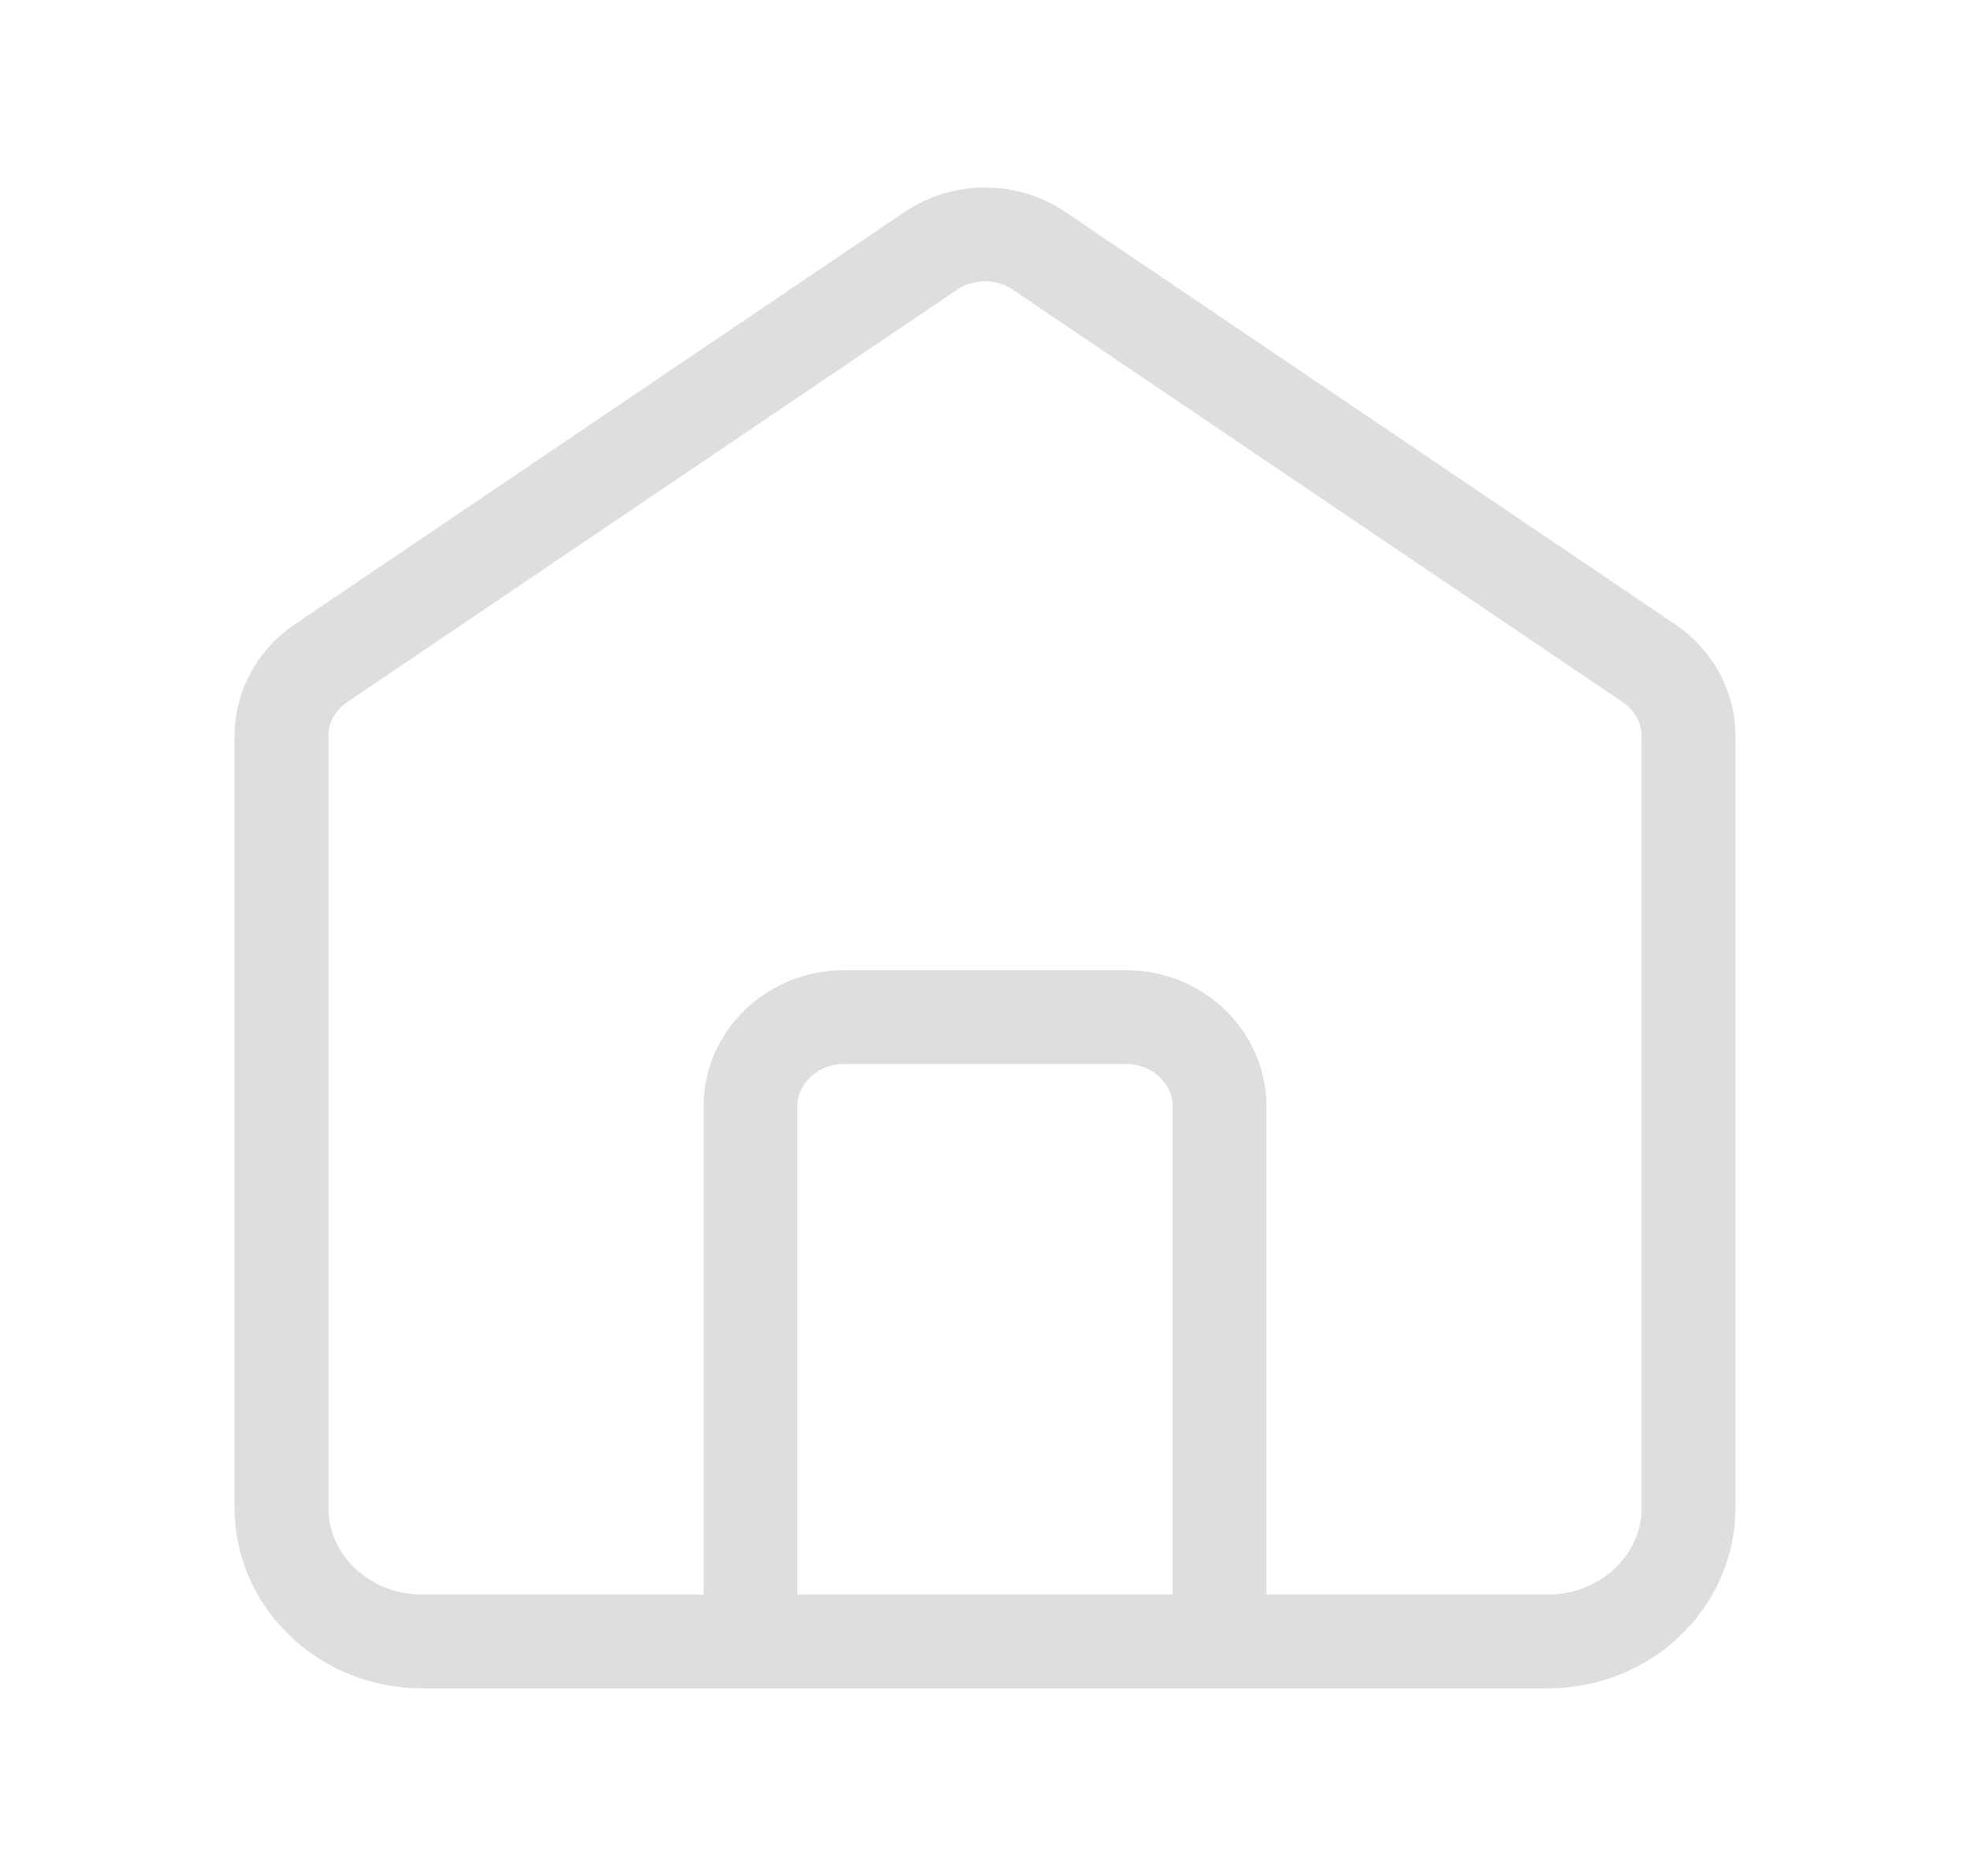 <svg width="21" height="20" viewBox="0 0 21 20" fill="none" xmlns="http://www.w3.org/2000/svg">
<g id="Component">
<path id="Icon" d="M8 17.5V11.794C8 11.269 8.448 10.843 9 10.843H12C12.552 10.843 13 11.269 13 11.794V17.5M9.92 2.676L3.42 7.072C3.157 7.25 3 7.539 3 7.847V16.073C3 16.861 3.672 17.5 4.5 17.5H16.5C17.328 17.5 18 16.861 18 16.073V7.847C18 7.539 17.843 7.25 17.579 7.072L11.079 2.676C10.733 2.441 10.267 2.441 9.92 2.676Z" stroke="#DEDEDE" strokeWidth="2" strokeLinecap="round"/>
</g>
</svg>
